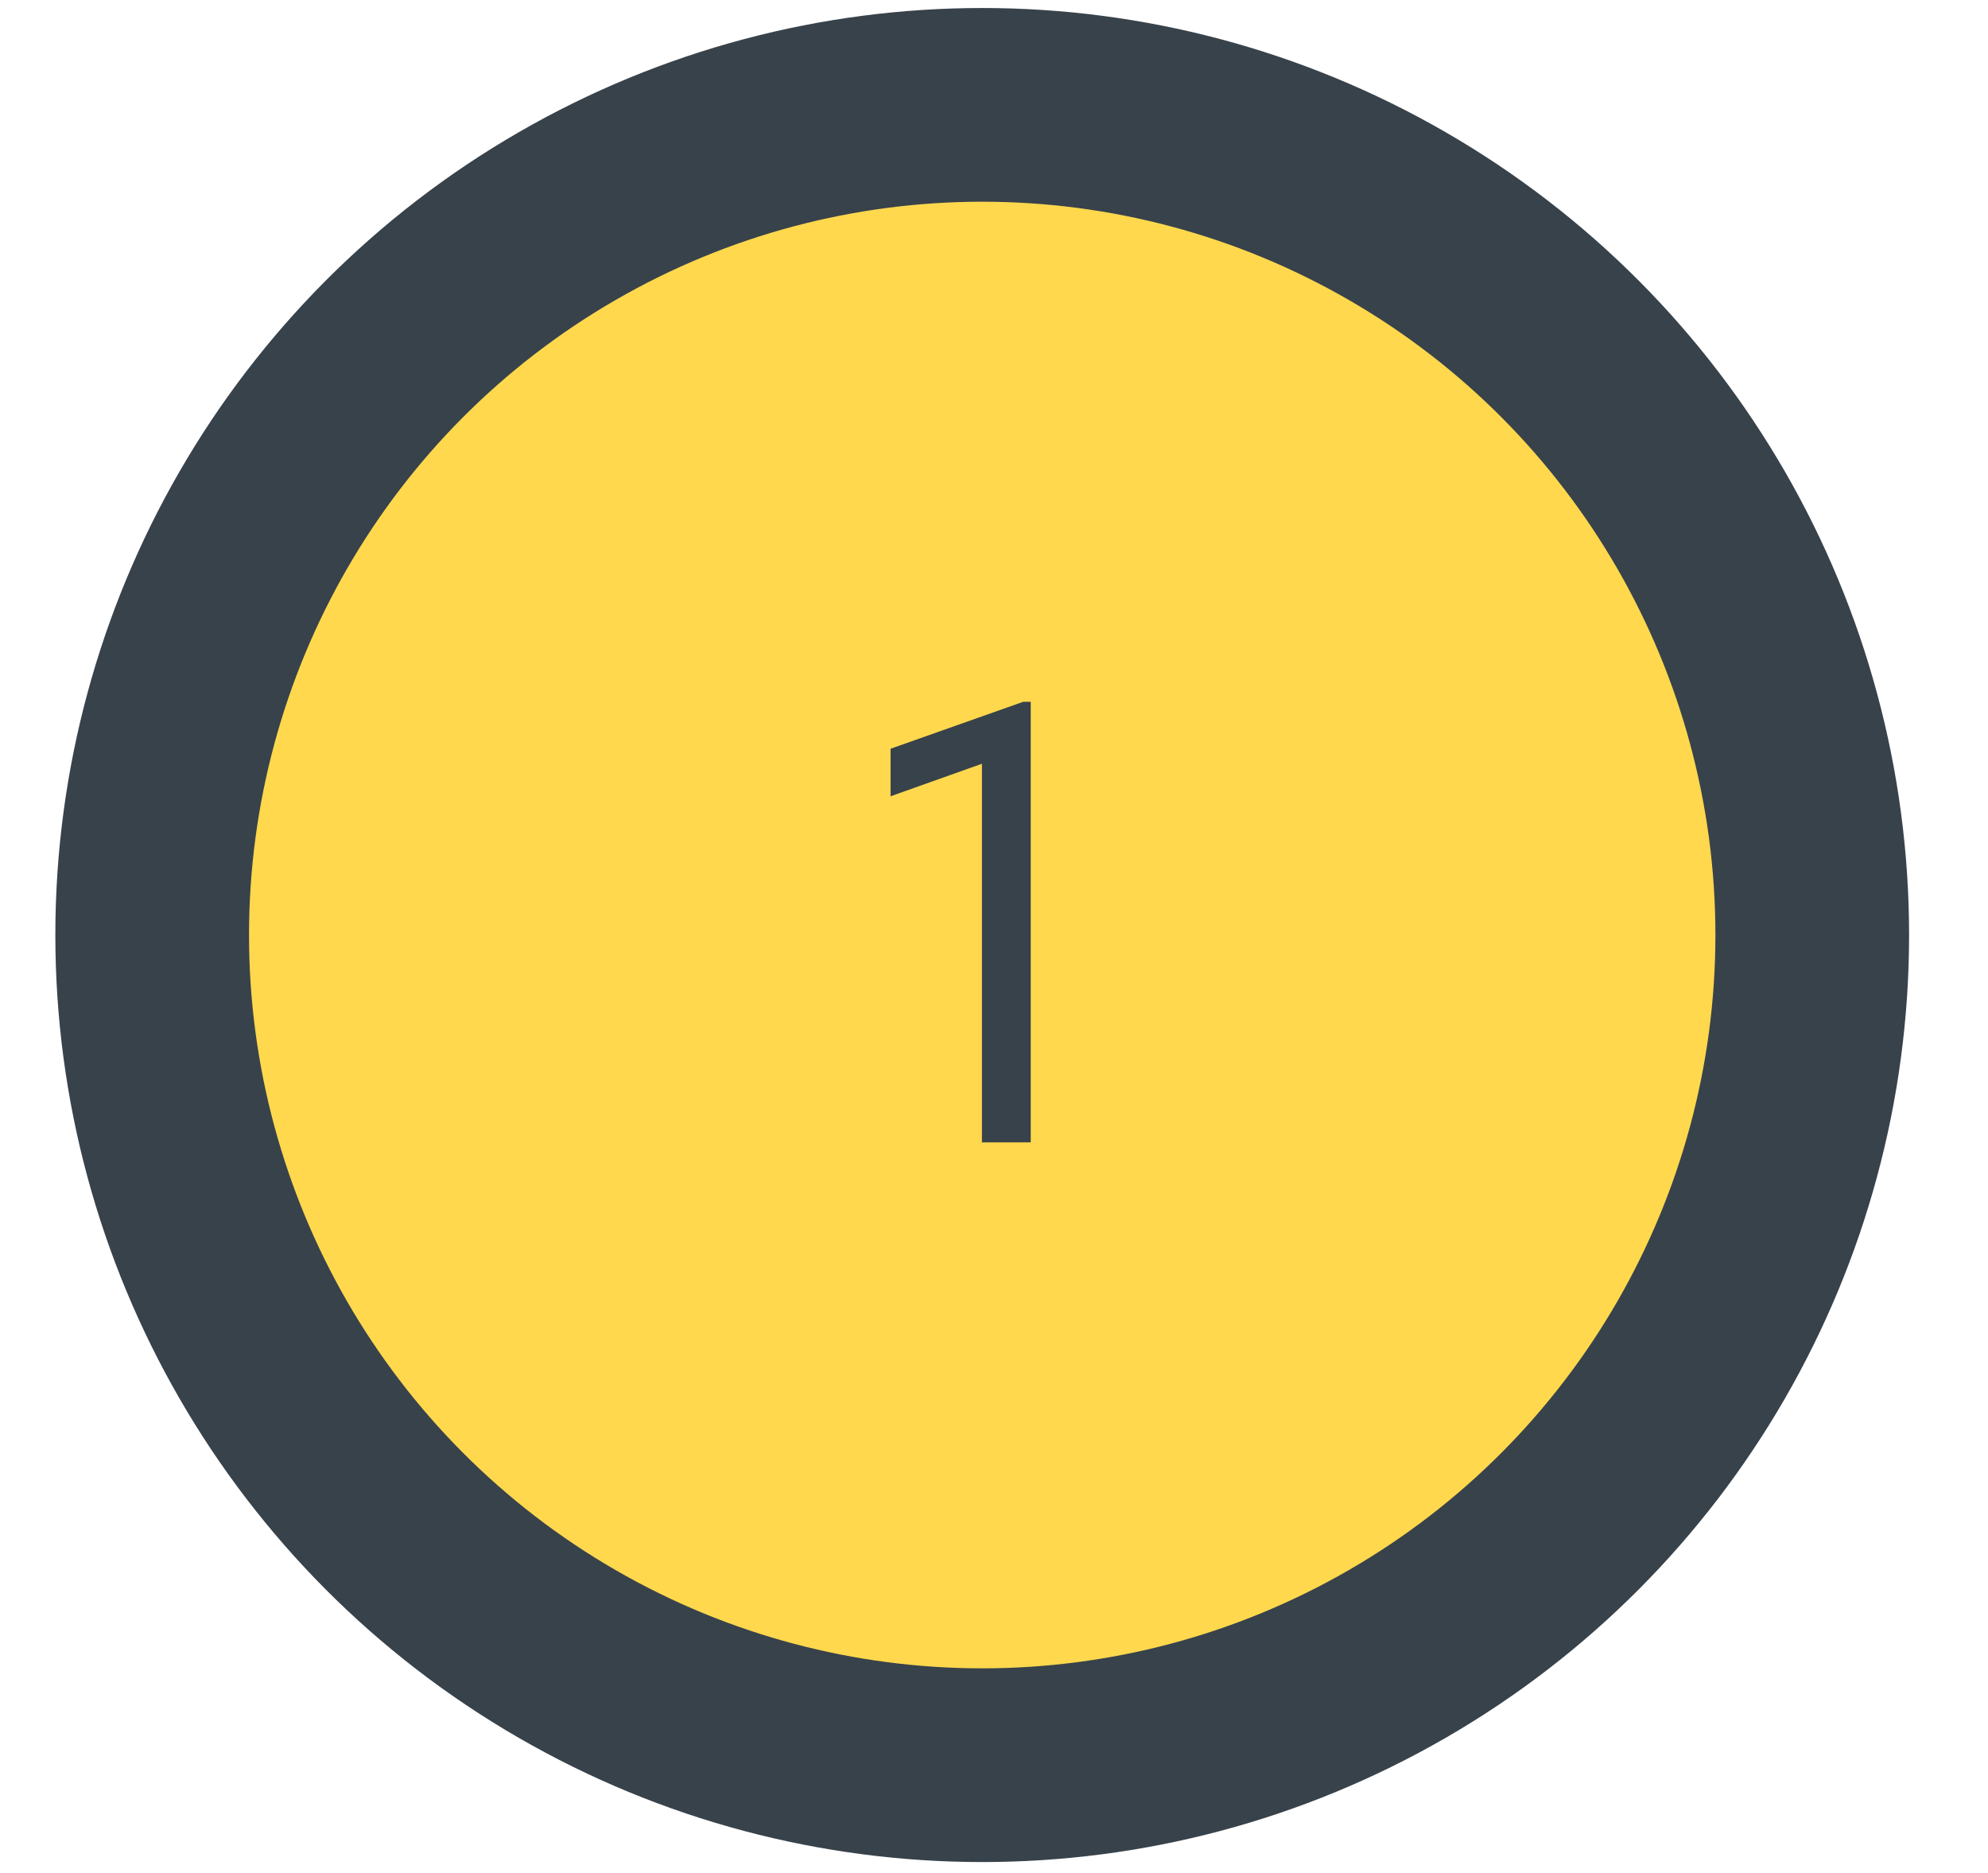 <svg xmlns="http://www.w3.org/2000/svg" width="69" height="65" viewBox="0 0 69 65" fill="none"><circle cx="34.091" cy="32.448" r="28.809" fill="#FFD84D" stroke="#38424B" stroke-width="6.722"></circle><path d="M30.91 25.983L35.514 24.354H35.775V39.643H34.081V26.504L30.91 27.633V25.983Z" fill="#38424B"></path></svg>
